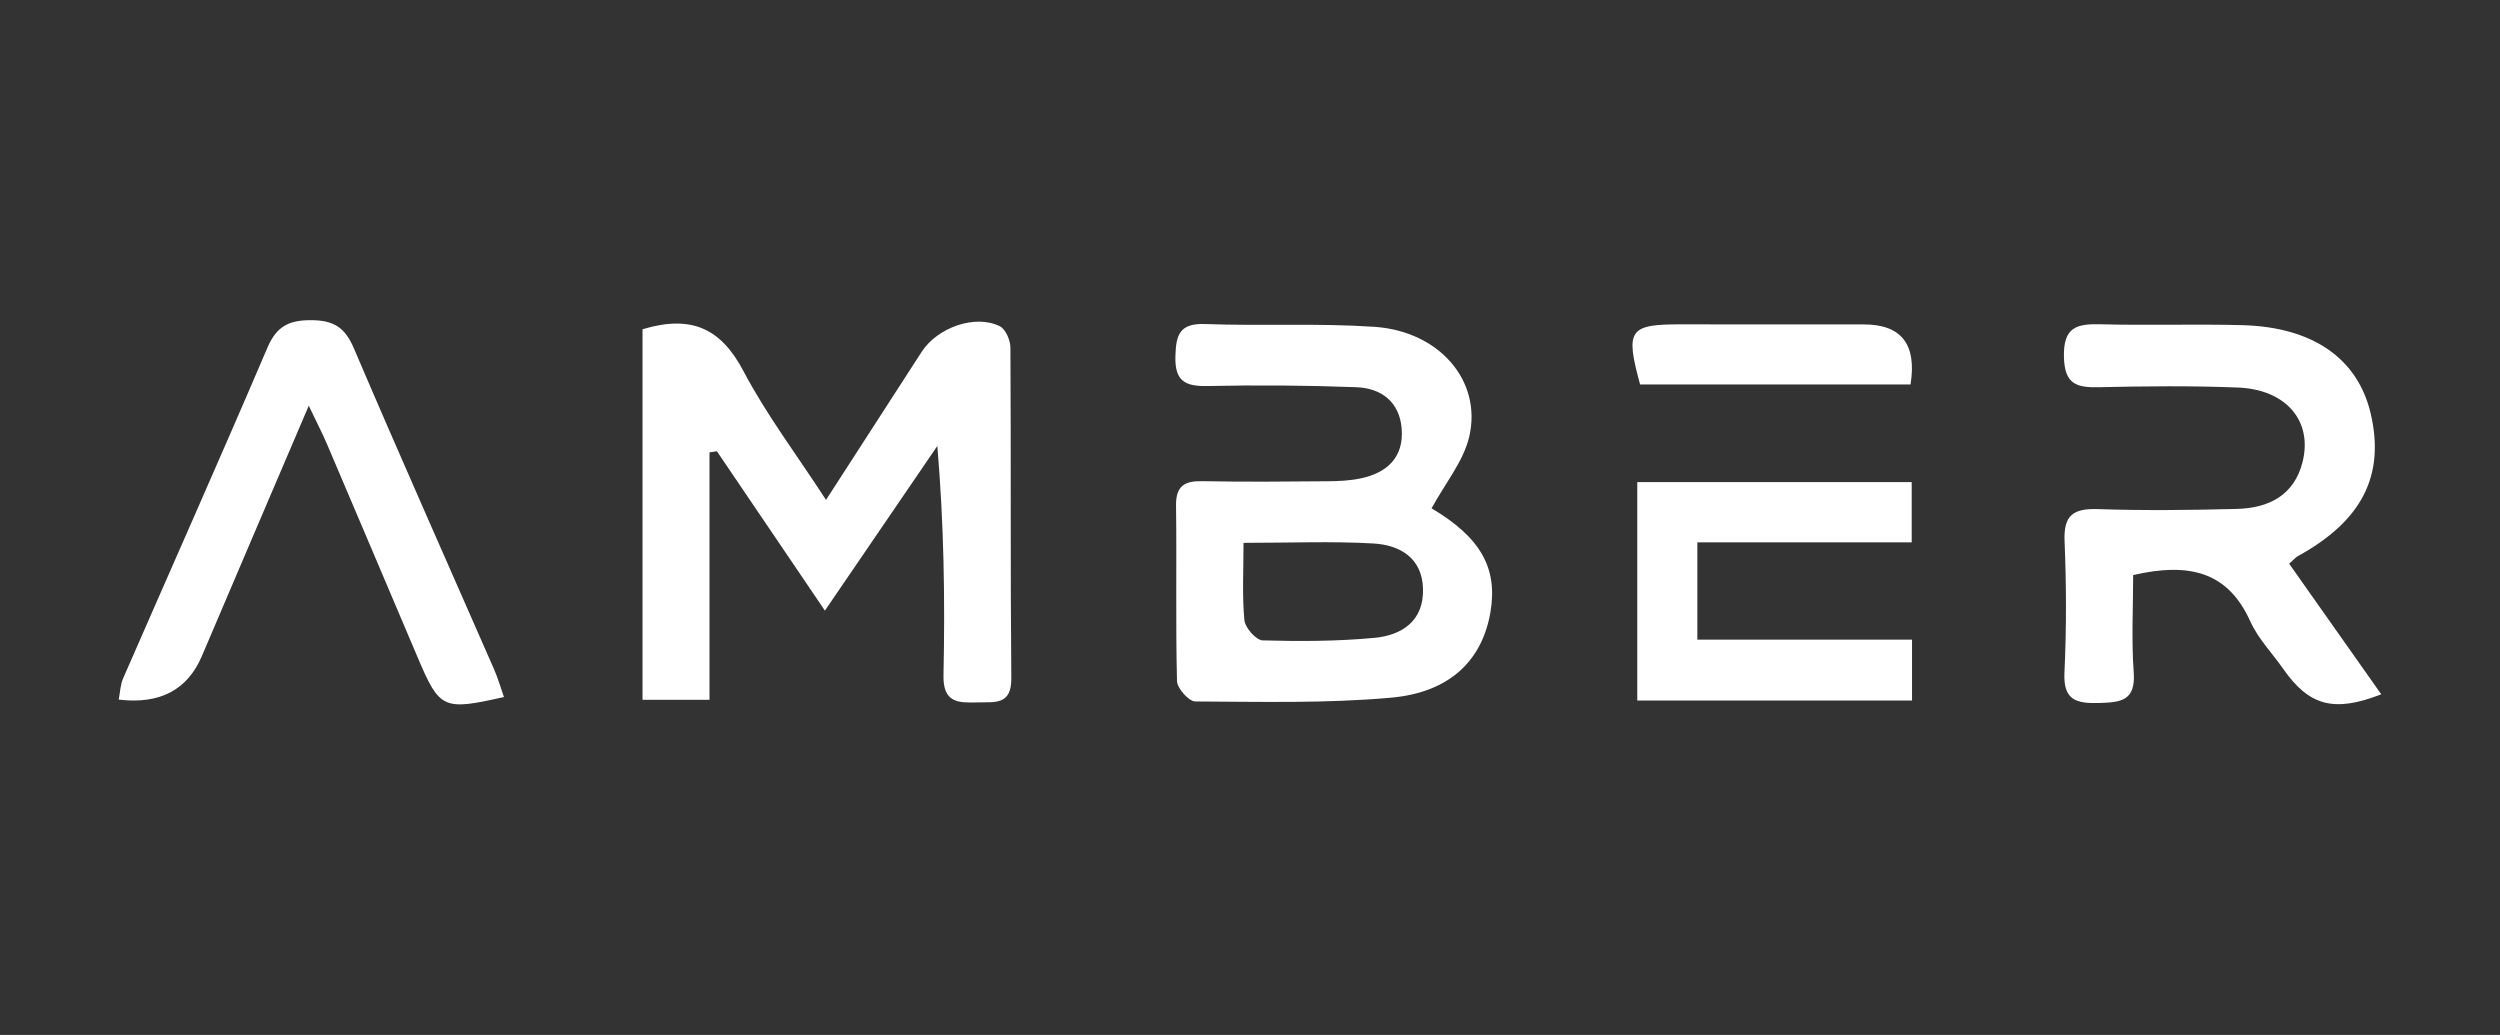 <svg width="186" height="77" viewBox="0 0 186 77" fill="none" xmlns="http://www.w3.org/2000/svg">
<rect x="0" y="0" width="186" height="77" fill="#333333" stroke="none"/>
<path d="M47.799 24.497C51.543 23.369 53.685 24.525 55.312 27.61C57.014 30.84 59.245 33.792 61.456 37.191C63.948 33.332 66.257 29.759 68.566 26.186C69.742 24.364 72.555 23.366 74.382 24.27C74.813 24.483 75.172 25.309 75.175 25.856C75.225 34.056 75.166 42.256 75.242 50.456C75.261 52.482 74.015 52.224 72.746 52.258C71.303 52.296 70.151 52.313 70.196 50.237C70.313 44.642 70.235 39.043 69.737 33.18C67.011 37.172 64.282 41.166 61.373 45.43C58.561 41.28 55.949 37.426 53.337 33.573C53.153 33.601 52.97 33.629 52.786 33.656V52.063H47.804V24.497H47.799Z" fill="white"/>
<path d="M170.307 41.931C172.638 45.236 174.888 48.426 177.166 51.656C173.628 53.036 171.787 52.515 169.851 49.738C169.036 48.571 167.998 47.509 167.425 46.236C165.737 42.483 162.819 41.84 158.708 42.785C158.708 45.105 158.571 47.578 158.749 50.029C158.902 52.144 157.79 52.258 156.168 52.302C154.46 52.349 153.495 52.091 153.595 50.032C153.748 46.777 153.74 43.506 153.604 40.251C153.523 38.311 154.271 37.817 156.093 37.878C159.528 37.992 162.975 37.953 166.413 37.864C168.78 37.803 170.691 36.867 171.314 34.358C172.067 31.319 170.087 28.974 166.499 28.833C163.064 28.697 159.617 28.73 156.179 28.808C154.505 28.847 153.601 28.605 153.556 26.549C153.509 24.359 154.477 24.079 156.266 24.126C159.787 24.22 163.317 24.098 166.838 24.192C172.087 24.334 175.422 26.684 176.379 30.765C177.458 35.383 175.725 38.768 170.949 41.382C170.807 41.46 170.699 41.596 170.315 41.937L170.307 41.931Z" fill="white"/>
<path d="M22.973 30.183C20.183 36.714 17.594 42.76 15.018 48.815C13.944 51.337 11.883 52.416 8.832 52.05C8.938 51.512 8.952 50.949 9.16 50.472C12.737 42.27 16.381 34.097 19.894 25.872C20.57 24.292 21.471 23.821 23.121 23.821C24.784 23.821 25.655 24.331 26.322 25.9C29.735 33.895 33.276 41.837 36.761 49.801C37.051 50.461 37.248 51.16 37.493 51.858C32.979 52.881 32.712 52.757 31.098 48.967C28.842 43.658 26.592 38.347 24.328 33.041C23.983 32.231 23.574 31.45 22.971 30.183H22.973Z" fill="white"/>
<path d="M121.811 35.869H142.23V40.351H126.283V47.589H142.255V52.119H121.813V35.869H121.811Z" fill="white"/>
<path d="M142.145 28.603H122.023C120.907 24.52 121.2 24.123 125.116 24.131C129.636 24.143 134.153 24.134 138.673 24.137C141.464 24.137 142.621 25.626 142.145 28.603Z" fill="white"/>
<path d="M106.509 37.818C107.524 35.949 108.879 34.33 109.31 32.495C110.283 28.345 107.087 24.642 102.253 24.315C98.072 24.032 93.861 24.262 89.669 24.109C87.781 24.04 87.494 24.877 87.45 26.496C87.4 28.334 88.139 28.753 89.828 28.72C93.519 28.642 97.216 28.67 100.904 28.808C102.762 28.878 104.122 29.889 104.284 31.883C104.453 33.987 103.243 35.154 101.288 35.581C100.478 35.758 99.624 35.8 98.793 35.805C95.686 35.833 92.579 35.861 89.475 35.8C88.128 35.772 87.478 36.143 87.497 37.621C87.555 41.97 87.461 46.323 87.569 50.672C87.583 51.213 88.451 52.186 88.927 52.189C93.789 52.211 98.676 52.341 103.507 51.906C107.894 51.512 110.286 49.106 110.89 45.535C111.449 42.237 110.133 39.974 106.512 37.821L106.509 37.818ZM102.222 47.459C99.48 47.714 96.704 47.723 93.945 47.645C93.455 47.631 92.637 46.708 92.584 46.148C92.409 44.343 92.518 42.511 92.518 40.388C96.006 40.388 99.104 40.257 102.183 40.435C104.144 40.548 105.805 41.499 105.872 43.792C105.944 46.201 104.3 47.271 102.222 47.462V47.459Z" fill="white"/>
</svg>
